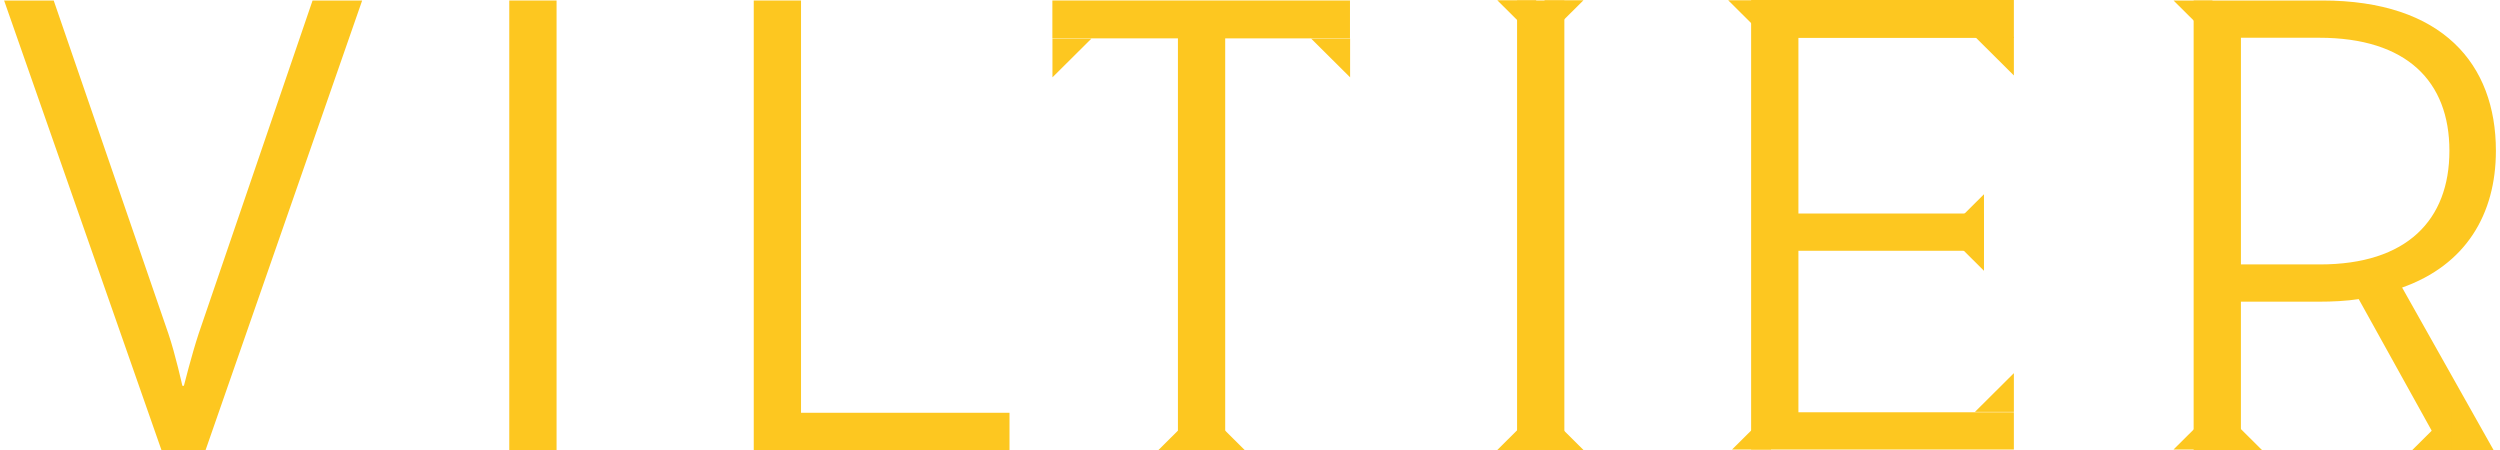 <svg width="200" height="36" viewBox="0 0 200 36" fill="none" xmlns="http://www.w3.org/2000/svg">
<g clip-path="url(#clip0_1752_13754)">
<path d="M12.915 36L0.328 0.04H4.296L13.473 26.702C14.031 28.346 14.589 30.863 14.589 30.863H14.712C14.712 30.863 15.332 28.396 15.89 26.702L25.005 0.04H28.973L16.448 36H12.915Z" fill="#FDC720"/>
<path d="M40.742 36V0.04H44.525V36H40.742Z" fill="#FDC720"/>
<path d="M60.3 36V0.04H64.082V33.022H80.76V36.002H60.3V36Z" fill="#FDC720"/>
<path d="M195.393 36L188.697 23.928C187.705 24.082 186.589 24.134 185.535 24.134H179.273V36H175.491V0.04H185.784C195.393 0.04 199.672 5.126 199.672 12.061C199.672 17.147 197.254 21.205 192.169 23.004L199.484 36.002H195.393V36ZM185.598 21.154C192.543 21.154 195.953 17.609 195.953 12.061C195.953 6.513 192.543 3.02 185.537 3.02H179.275V21.154H185.598Z" fill="#FDC720"/>
<path d="M180.955 36H177.84V32.903" fill="#FDC720"/>
<path d="M176.997 32.866V35.961H173.882" fill="#FDC720"/>
<path d="M196.1 32.903V36H192.985" fill="#FDC720"/>
<path d="M173.882 0.04H176.997V3.135" fill="#FDC720"/>
<path d="M121.366 35.999V0.039H125.148V35.999H121.366Z" fill="#FDC720"/>
<path d="M126.678 35.999H123.563V32.902" fill="#FDC720"/>
<path d="M122.896 32.902V35.999H119.783" fill="#FDC720"/>
<path d="M119.783 0.021H122.896V3.118" fill="#FDC720"/>
<path d="M123.563 3.118V0.021H126.678" fill="#FDC720"/>
<path d="M84.196 6.187V3.09H87.311" fill="#FDC720"/>
<path d="M99.572 36H96.46V32.903" fill="#FDC720"/>
<path d="M95.792 32.903V36H92.677" fill="#FDC720"/>
<path d="M104.893 3.09H108.008V6.187" fill="#FDC720"/>
<path d="M94.234 35.998V3.068H84.19V0.038H107.998V3.07H98.016V36H94.234V35.998Z" fill="#FDC720"/>
<path d="M138.255 0.021H141.368V3.118" fill="#FDC720"/>
<path d="M141.679 32.865V35.96H138.566" fill="#FDC720"/>
<path d="M158.719 15.54V18.637H155.606" fill="#FDC720"/>
<path d="M155.606 18.567H158.719V21.664" fill="#FDC720"/>
<path d="M157.998 2.942H161.11V6.037" fill="#FDC720"/>
<path d="M161.11 29.852V32.949H157.998" fill="#FDC720"/>
<path d="M140.09 35.96V0H161.109V3.032H143.873V17.082H158.691V20.062H143.873V32.982H161.109V35.962H140.09V35.96Z" fill="#FDC720"/>
</g>
<defs>
<clipPath id="clip0_1752_13754">
<rect width="199.343" height="36" fill="white" transform="translate(0.328)"/>
</clipPath>
</defs>
</svg>

